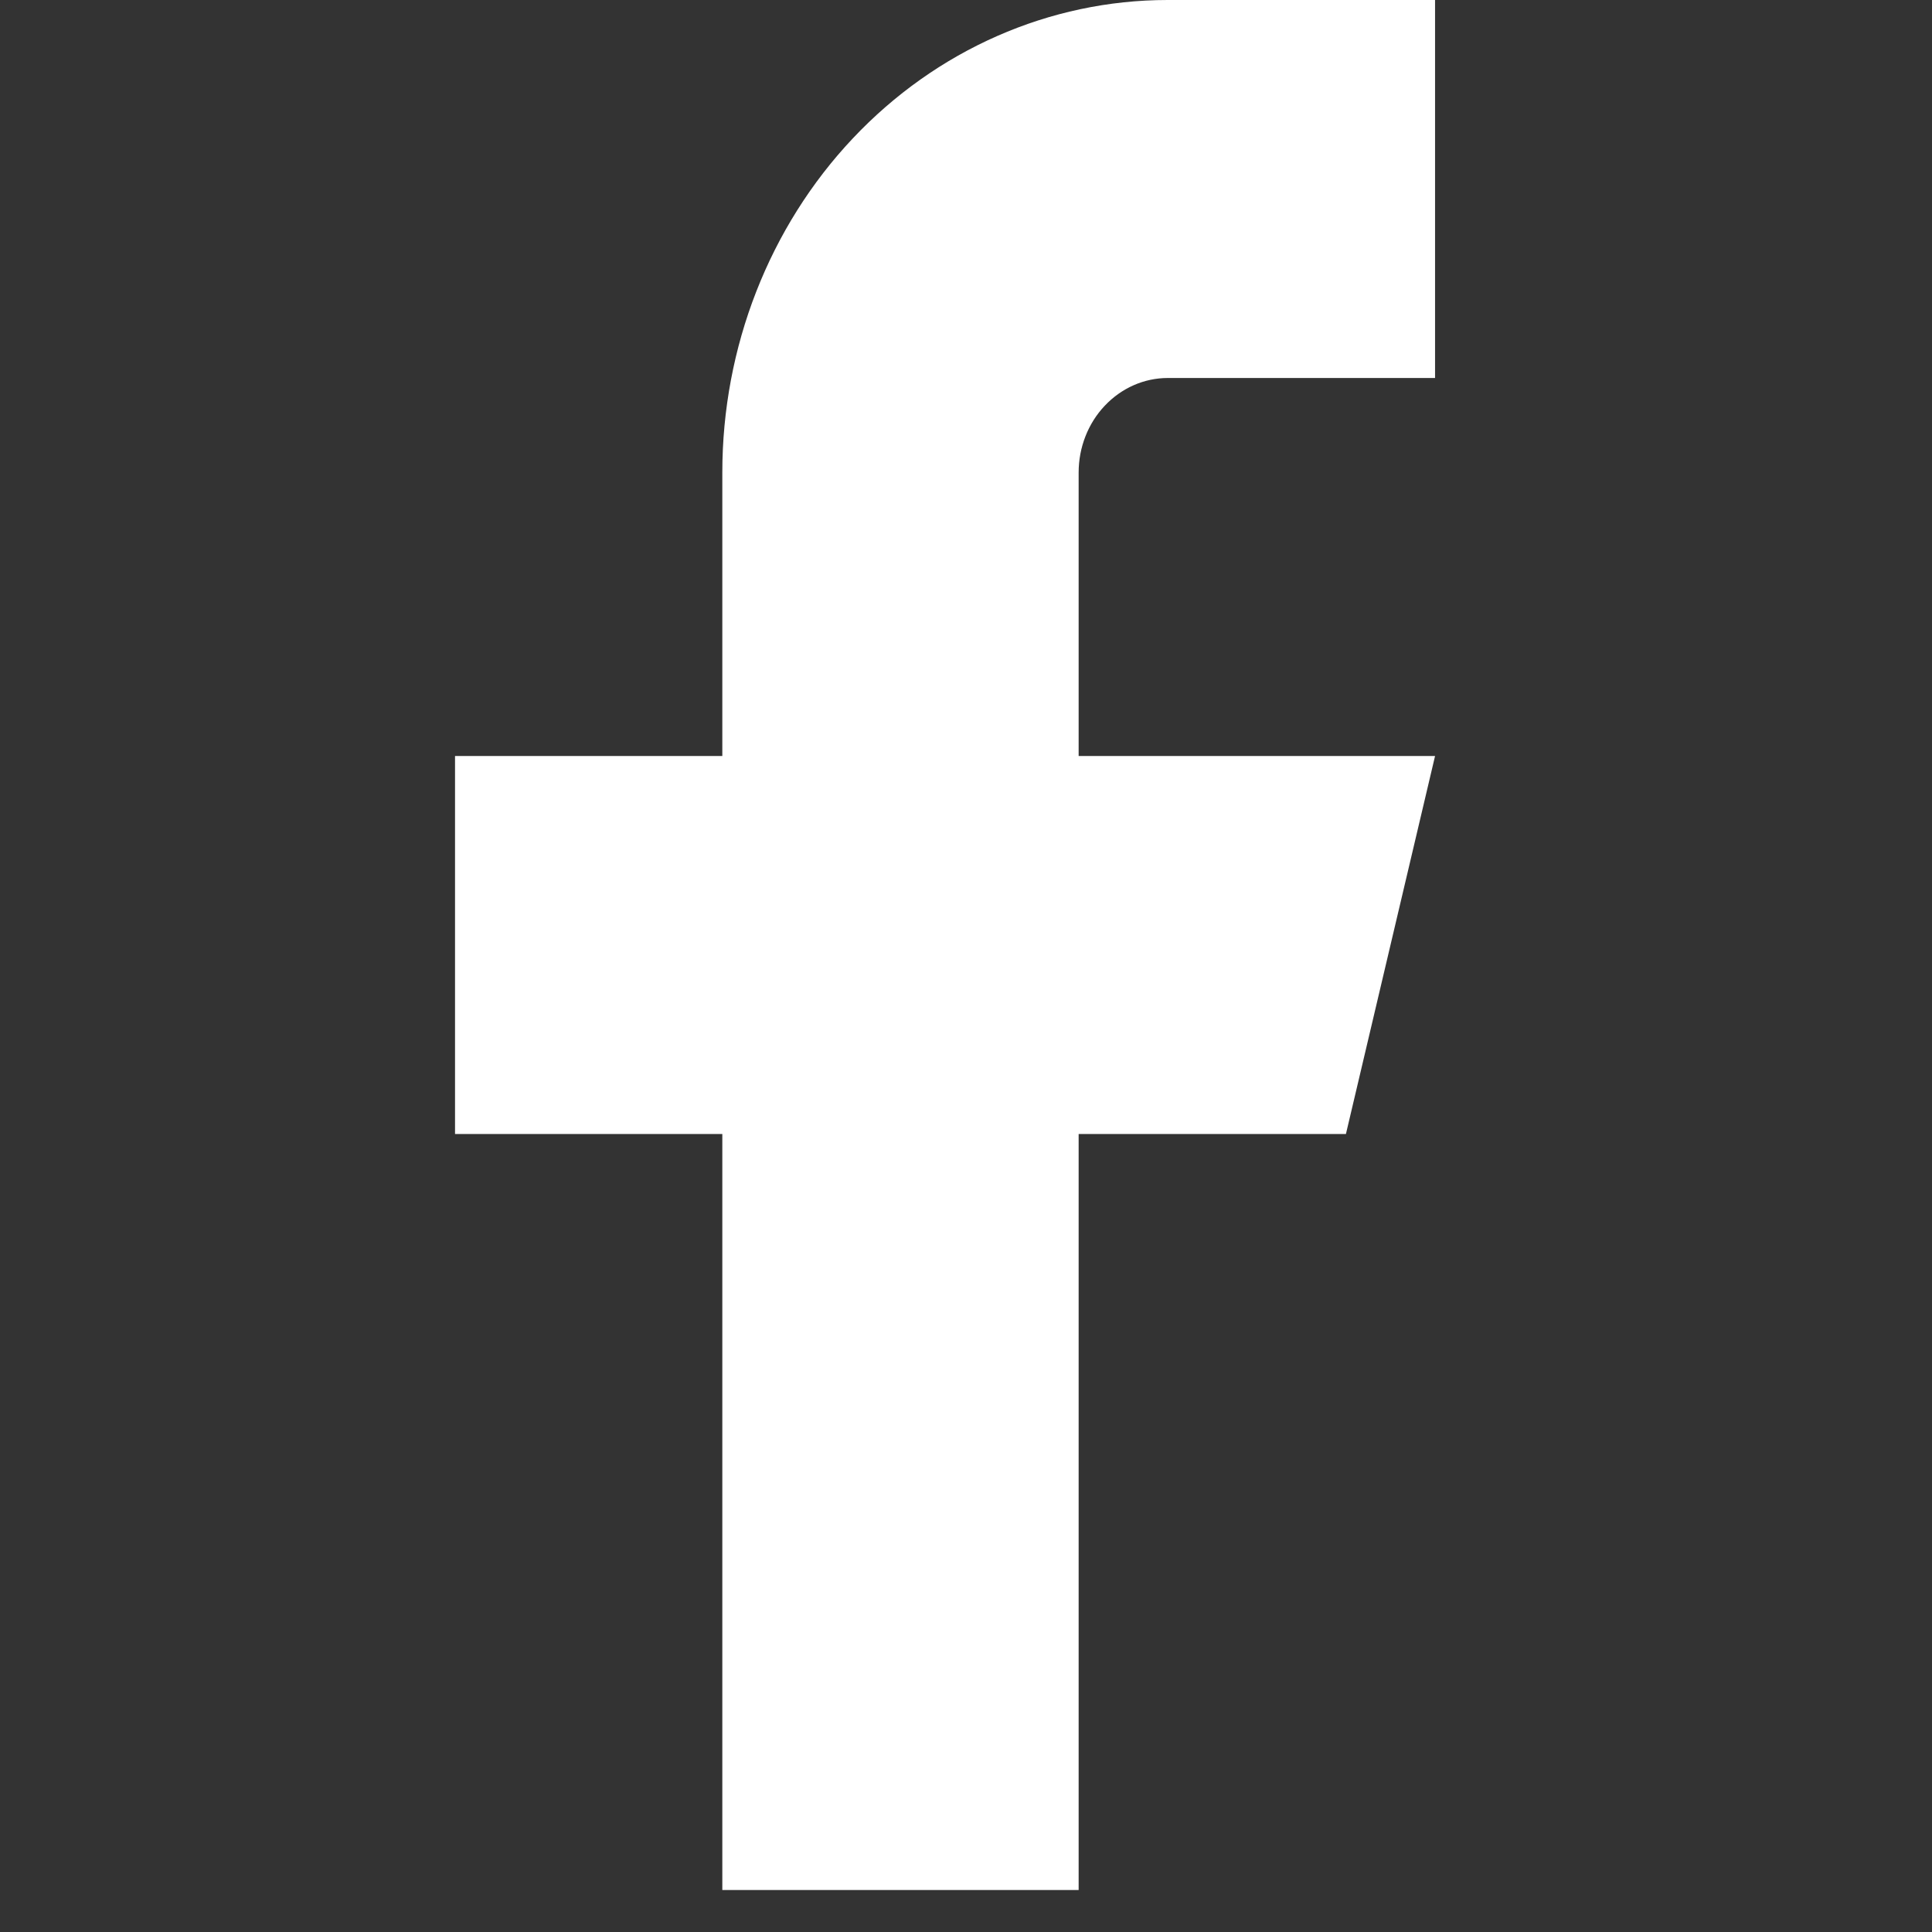 <svg width="23" height="23" viewBox="0 0 23 23" fill="none" xmlns="http://www.w3.org/2000/svg">
<rect x="0" y="0" width="23" height="23" fill="#333333" stroke="none"/>
<g clip-path="url(#clip0_254_3184)">
<g clip-path="url(#clip1_254_3184)">
<path d="M17.084 0H13.902C12.495 0 11.146 0.593 10.152 1.648C9.158 2.702 8.599 4.133 8.599 5.625V9H5.417V13.5H8.599V22.5H12.841V13.5H16.023L17.084 9H12.841V5.625C12.841 5.327 12.953 5.04 13.152 4.83C13.351 4.619 13.621 4.5 13.902 4.5H17.084V0Z" fill="white"/>
</g>
</g>
<defs>
<clipPath id="clip0_254_3184">
<rect width="22.5" height="22.5" fill="white"/>
</clipPath>
<clipPath id="clip1_254_3184">
<rect width="11.667" height="22.5" fill="white" transform="translate(5.417)"/>
</clipPath>
</defs>
</svg>
